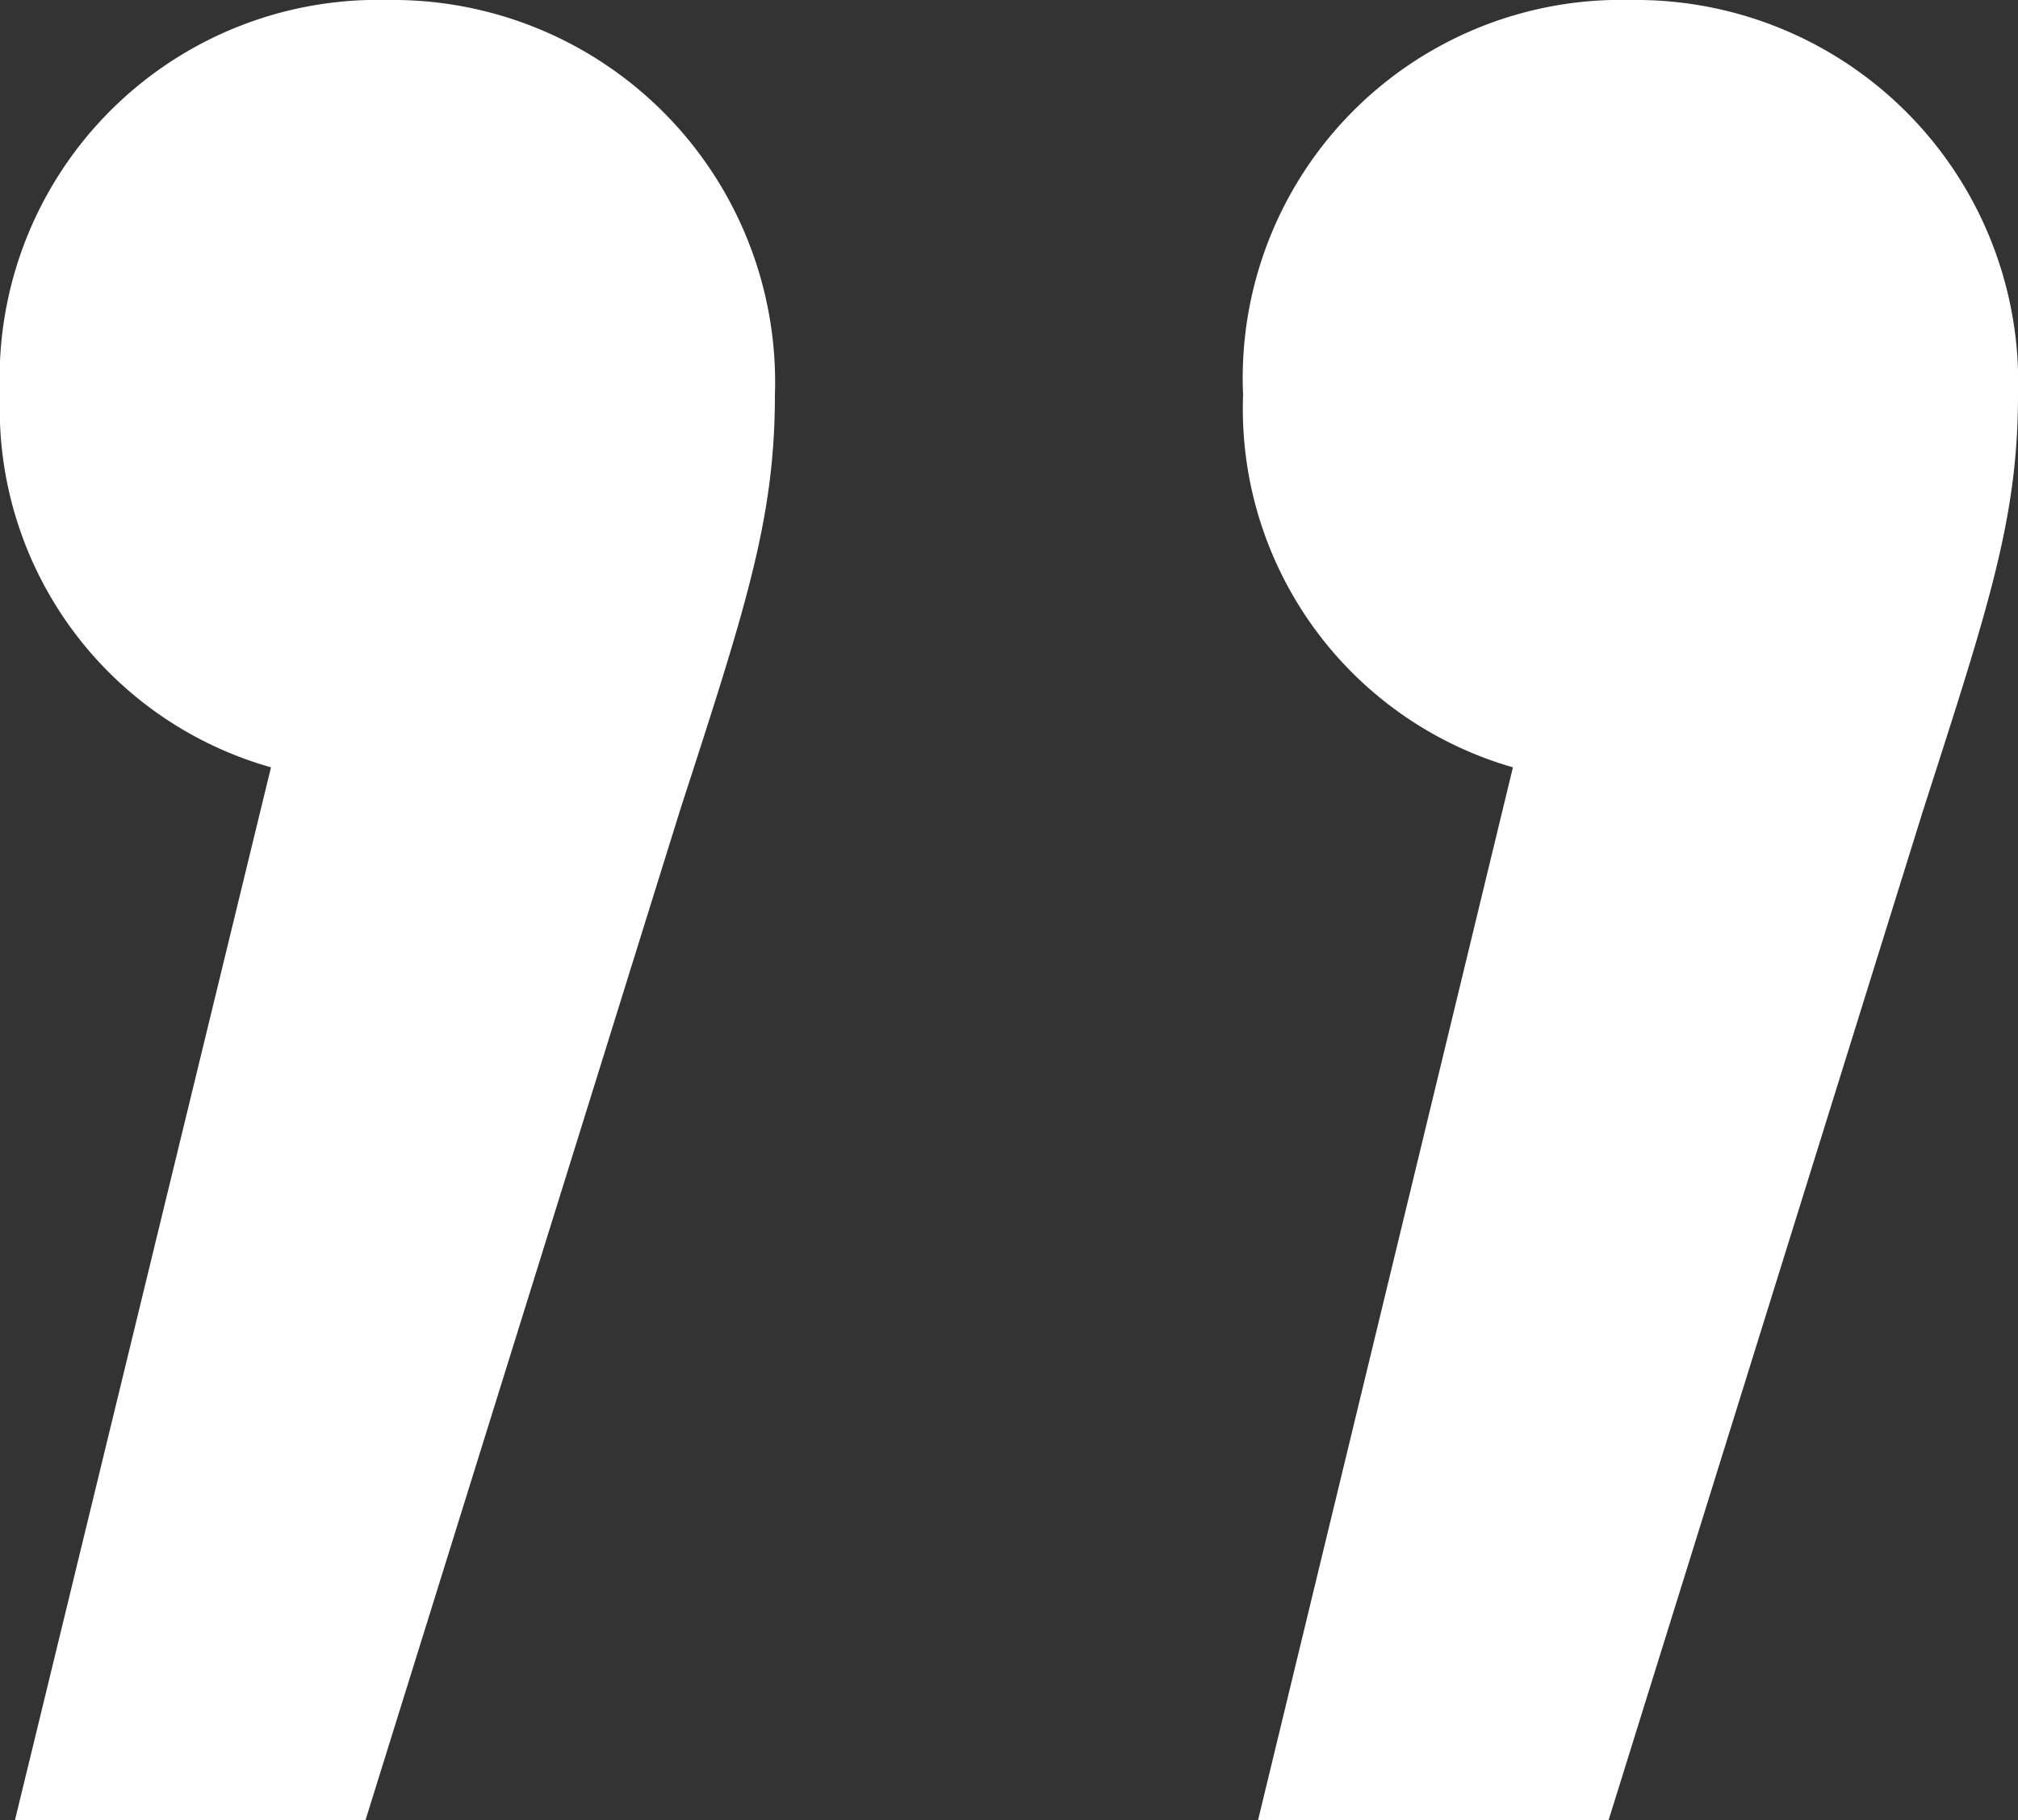 <svg xmlns="http://www.w3.org/2000/svg" viewBox="0 0 35 31.57"><rect x="0" y="0" width="35" height="31.57" fill="#333333" stroke="none"/><defs><style>.cls-1{fill:#fff;}</style></defs><g id="Layer_2" data-name="Layer 2"><g id="Layer_1-2" data-name="Layer 1"><path class="cls-1" d="M13.44,6.85c0,2.15-.5,3.67-1.65,7.22L6.34,31.57H.26L4.7,13.31A6.46,6.46,0,0,1,0,6.85,6.56,6.56,0,0,1,6.72,0,6.63,6.63,0,0,1,13.44,6.85ZM35,6.85c0,2.15-.51,3.67-1.65,7.22L27.9,31.57H21.82l4.42-18.26a6.47,6.47,0,0,1-4.68-6.46A6.56,6.56,0,0,1,28.28,0,6.63,6.63,0,0,1,35,6.85Z"/></g></g></svg>